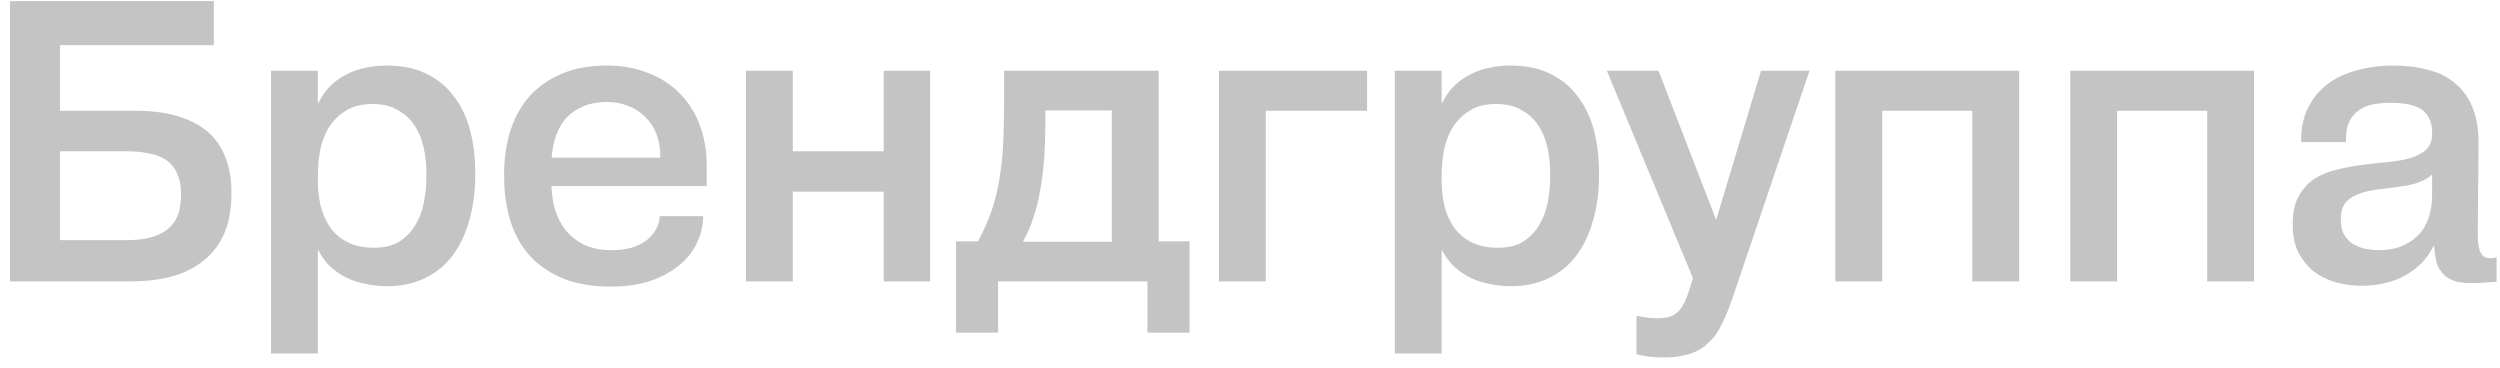 <?xml version="1.0" encoding="UTF-8"?> <svg xmlns="http://www.w3.org/2000/svg" width="231" height="34" viewBox="0 0 231 34" fill="none"><path d="M0.923 26V0.1H19.756V4.17H5.548V10.238H12.615C14.021 10.238 15.267 10.398 16.352 10.719C17.462 11.04 18.387 11.508 19.127 12.125C19.867 12.742 20.422 13.519 20.792 14.456C21.187 15.393 21.384 16.479 21.384 17.712V17.897C21.384 19.278 21.174 20.475 20.755 21.486C20.336 22.497 19.719 23.336 18.905 24.002C18.116 24.668 17.141 25.174 15.982 25.519C14.823 25.84 13.503 26 12.023 26H0.923ZM5.548 22.189H11.69C12.43 22.189 13.096 22.127 13.688 22.004C14.305 21.856 14.835 21.634 15.279 21.338C15.748 21.017 16.105 20.598 16.352 20.08C16.599 19.537 16.722 18.859 16.722 18.045V17.897C16.722 17.182 16.611 16.577 16.389 16.084C16.192 15.591 15.883 15.184 15.464 14.863C15.045 14.542 14.514 14.32 13.873 14.197C13.232 14.049 12.504 13.975 11.69 13.975H5.548V22.189ZM25.042 32.66V6.538H29.371V9.535H29.408C29.704 8.918 30.062 8.4 30.481 7.981C30.925 7.537 31.419 7.179 31.961 6.908C32.504 6.612 33.084 6.402 33.7 6.279C34.342 6.131 35.02 6.057 35.735 6.057C37.141 6.057 38.35 6.304 39.361 6.797C40.397 7.29 41.248 7.981 41.914 8.869C42.605 9.757 43.111 10.805 43.431 12.014C43.752 13.223 43.912 14.542 43.912 15.973V16.195C43.912 17.724 43.727 19.118 43.357 20.376C43.012 21.634 42.494 22.719 41.803 23.632C41.137 24.52 40.286 25.211 39.25 25.704C38.239 26.197 37.08 26.444 35.772 26.444C35.057 26.444 34.379 26.37 33.737 26.222C33.096 26.099 32.504 25.901 31.961 25.63C31.419 25.359 30.925 25.013 30.481 24.594C30.062 24.175 29.704 23.681 29.408 23.114H29.371V32.66H25.042ZM34.588 22.892C35.501 22.892 36.266 22.707 36.882 22.337C37.499 21.942 37.992 21.437 38.362 20.82C38.757 20.179 39.028 19.463 39.176 18.674C39.324 17.885 39.398 17.083 39.398 16.269V16.047C39.398 15.184 39.312 14.37 39.139 13.605C38.967 12.816 38.683 12.137 38.288 11.57C37.894 10.978 37.376 10.509 36.734 10.164C36.093 9.794 35.316 9.609 34.403 9.609C33.441 9.609 32.64 9.806 31.998 10.201C31.382 10.571 30.864 11.064 30.444 11.681C30.05 12.298 29.766 13.013 29.593 13.827C29.445 14.616 29.371 15.43 29.371 16.269V16.639C29.371 17.478 29.458 18.279 29.63 19.044C29.828 19.809 30.136 20.487 30.555 21.079C30.975 21.646 31.517 22.09 32.183 22.411C32.849 22.732 33.651 22.892 34.588 22.892ZM56.459 26.481C54.806 26.481 53.363 26.247 52.13 25.778C50.897 25.285 49.861 24.594 49.022 23.706C48.183 22.793 47.566 21.708 47.172 20.45C46.777 19.192 46.58 17.811 46.58 16.306V16.084C46.58 14.604 46.777 13.26 47.172 12.051C47.566 10.818 48.158 9.757 48.948 8.869C49.762 7.981 50.761 7.29 51.945 6.797C53.129 6.304 54.498 6.057 56.052 6.057C57.433 6.057 58.691 6.279 59.826 6.723C60.961 7.142 61.935 7.759 62.749 8.573C63.563 9.362 64.192 10.337 64.636 11.496C65.08 12.631 65.302 13.913 65.302 15.344V17.194H49.762V14.567H61.01V14.382C61.01 13.642 60.886 12.964 60.64 12.347C60.393 11.73 60.048 11.212 59.604 10.793C59.184 10.349 58.666 10.016 58.05 9.794C57.458 9.547 56.804 9.424 56.089 9.424C55.176 9.424 54.387 9.584 53.721 9.905C53.08 10.201 52.549 10.608 52.13 11.126C51.735 11.644 51.439 12.261 51.242 12.976C51.044 13.667 50.946 14.419 50.946 15.233V16.861C50.946 17.675 51.044 18.464 51.242 19.229C51.464 19.994 51.797 20.66 52.241 21.227C52.685 21.794 53.252 22.251 53.943 22.596C54.633 22.941 55.484 23.114 56.496 23.114C57.187 23.114 57.803 23.04 58.346 22.892C58.889 22.719 59.345 22.497 59.715 22.226C60.085 21.93 60.368 21.609 60.566 21.264C60.788 20.919 60.911 20.549 60.936 20.154L60.973 19.969H64.969V20.191C64.919 21.054 64.698 21.868 64.303 22.633C63.908 23.398 63.341 24.064 62.601 24.631C61.886 25.198 61.01 25.655 59.974 26C58.938 26.321 57.766 26.481 56.459 26.481ZM68.926 26V6.538H73.255V13.975H81.654V6.538H85.946V26H81.654V17.712H73.255V26H68.926ZM88.339 30.736V22.3H90.374C90.916 21.264 91.348 20.277 91.669 19.34C91.989 18.378 92.224 17.391 92.372 16.38C92.544 15.344 92.655 14.234 92.705 13.05C92.754 11.866 92.779 10.509 92.779 8.98V6.538H107.061V22.3H109.91V30.736H106.025V26H92.224V30.736H88.339ZM94.518 22.337H102.732V10.201H96.59V11.237C96.59 12.47 96.553 13.617 96.479 14.678C96.405 15.714 96.281 16.688 96.109 17.601C95.961 18.489 95.751 19.328 95.48 20.117C95.233 20.906 94.912 21.646 94.518 22.337ZM112.63 26V6.538H126.32V10.238H116.959V26H112.63ZM128.881 32.66V6.538H133.21V9.535H133.247C133.543 8.918 133.901 8.4 134.32 7.981C134.764 7.537 135.257 7.179 135.8 6.908C136.343 6.612 136.922 6.402 137.539 6.279C138.18 6.131 138.859 6.057 139.574 6.057C140.98 6.057 142.189 6.304 143.2 6.797C144.236 7.29 145.087 7.981 145.753 8.869C146.444 9.757 146.949 10.805 147.27 12.014C147.591 13.223 147.751 14.542 147.751 15.973V16.195C147.751 17.724 147.566 19.118 147.196 20.376C146.851 21.634 146.333 22.719 145.642 23.632C144.976 24.52 144.125 25.211 143.089 25.704C142.078 26.197 140.918 26.444 139.611 26.444C138.896 26.444 138.217 26.37 137.576 26.222C136.935 26.099 136.343 25.901 135.8 25.63C135.257 25.359 134.764 25.013 134.32 24.594C133.901 24.175 133.543 23.681 133.247 23.114H133.21V32.66H128.881ZM138.427 22.892C139.34 22.892 140.104 22.707 140.721 22.337C141.338 21.942 141.831 21.437 142.201 20.82C142.596 20.179 142.867 19.463 143.015 18.674C143.163 17.885 143.237 17.083 143.237 16.269V16.047C143.237 15.184 143.151 14.37 142.978 13.605C142.805 12.816 142.522 12.137 142.127 11.57C141.732 10.978 141.214 10.509 140.573 10.164C139.932 9.794 139.155 9.609 138.242 9.609C137.28 9.609 136.478 9.806 135.837 10.201C135.22 10.571 134.702 11.064 134.283 11.681C133.888 12.298 133.605 13.013 133.432 13.827C133.284 14.616 133.21 15.43 133.21 16.269V16.639C133.21 17.478 133.296 18.279 133.469 19.044C133.666 19.809 133.975 20.487 134.394 21.079C134.813 21.646 135.356 22.09 136.022 22.411C136.688 22.732 137.49 22.892 138.427 22.892ZM153.691 33.03C153.247 33.03 152.815 33.005 152.396 32.956C152.001 32.907 151.606 32.833 151.212 32.734V29.182C151.483 29.231 151.767 29.281 152.063 29.33C152.383 29.379 152.741 29.404 153.136 29.404C153.53 29.404 153.876 29.367 154.172 29.293C154.468 29.219 154.727 29.083 154.949 28.886C155.195 28.689 155.405 28.417 155.578 28.072C155.75 27.751 155.923 27.32 156.096 26.777L156.429 25.704L148.474 6.538H153.247L158.982 21.375L158.242 21.412L162.719 6.538H167.196L160.092 27.517C159.771 28.454 159.438 29.268 159.093 29.959C158.772 30.65 158.365 31.217 157.872 31.661C157.403 32.13 156.823 32.475 156.133 32.697C155.467 32.919 154.653 33.03 153.691 33.03ZM169.585 26V6.538H186.568V26H182.239V10.238H173.914V26H169.585ZM191.292 26V6.538H208.275V26H203.946V10.238H195.621V26H191.292ZM218.253 26.407C217.415 26.407 216.601 26.296 215.811 26.074C215.047 25.852 214.368 25.519 213.776 25.075C213.209 24.606 212.74 24.027 212.37 23.336C212.025 22.621 211.852 21.794 211.852 20.857V20.635C211.852 19.599 212.037 18.76 212.407 18.119C212.777 17.453 213.258 16.923 213.85 16.528C214.467 16.133 215.158 15.85 215.922 15.677C216.712 15.48 217.501 15.332 218.29 15.233C219.104 15.134 219.894 15.048 220.658 14.974C221.423 14.9 222.114 14.777 222.73 14.604C223.347 14.407 223.828 14.148 224.173 13.827C224.543 13.482 224.728 13.001 224.728 12.384V12.162C224.728 11.718 224.642 11.323 224.469 10.978C224.321 10.633 224.087 10.349 223.766 10.127C223.446 9.905 223.039 9.745 222.545 9.646C222.077 9.547 221.534 9.498 220.917 9.498C220.325 9.498 219.77 9.547 219.252 9.646C218.759 9.745 218.327 9.93 217.957 10.201C217.587 10.448 217.291 10.793 217.069 11.237C216.872 11.656 216.773 12.211 216.773 12.902V13.124H212.629V12.902C212.629 11.743 212.851 10.744 213.295 9.905C213.739 9.042 214.331 8.326 215.071 7.759C215.836 7.192 216.736 6.772 217.772 6.501C218.808 6.205 219.931 6.057 221.139 6.057C222.348 6.057 223.433 6.193 224.395 6.464C225.382 6.711 226.208 7.13 226.874 7.722C227.565 8.289 228.095 9.029 228.465 9.942C228.835 10.855 229.02 11.952 229.02 13.235L228.946 21.338C228.946 21.782 228.959 22.164 228.983 22.485C229.033 22.806 229.094 23.065 229.168 23.262C229.267 23.459 229.378 23.607 229.501 23.706C229.649 23.805 229.834 23.854 230.056 23.854C230.155 23.854 230.254 23.854 230.352 23.854C230.451 23.829 230.562 23.792 230.685 23.743V26.037C230.488 26.062 230.278 26.074 230.056 26.074C229.859 26.099 229.662 26.111 229.464 26.111C229.267 26.136 229.057 26.148 228.835 26.148C228.638 26.148 228.428 26.148 228.206 26.148C227.738 26.148 227.306 26.099 226.911 26C226.517 25.877 226.184 25.704 225.912 25.482C225.641 25.235 225.419 24.927 225.246 24.557C225.098 24.162 225 23.681 224.95 23.114L224.913 22.707H224.876C224.58 23.299 224.21 23.829 223.766 24.298C223.322 24.742 222.817 25.124 222.249 25.445C221.682 25.766 221.065 26 220.399 26.148C219.733 26.321 219.018 26.407 218.253 26.407ZM219.807 23.114C220.572 23.114 221.25 23.003 221.842 22.781C222.434 22.534 222.952 22.201 223.396 21.782C223.84 21.338 224.173 20.795 224.395 20.154C224.617 19.513 224.728 18.773 224.728 17.934V14.974H225.431C225.308 15.443 225.074 15.825 224.728 16.121C224.408 16.417 224.013 16.651 223.544 16.824C223.1 16.997 222.607 17.12 222.064 17.194C221.546 17.268 221.016 17.342 220.473 17.416C219.931 17.465 219.413 17.539 218.919 17.638C218.426 17.737 217.982 17.885 217.587 18.082C217.193 18.255 216.872 18.514 216.625 18.859C216.403 19.204 216.292 19.648 216.292 20.191V20.339C216.292 20.783 216.366 21.178 216.514 21.523C216.687 21.868 216.921 22.164 217.217 22.411C217.538 22.633 217.908 22.806 218.327 22.929C218.771 23.052 219.265 23.114 219.807 23.114Z" fill="#C4C4C4"></path></svg> 